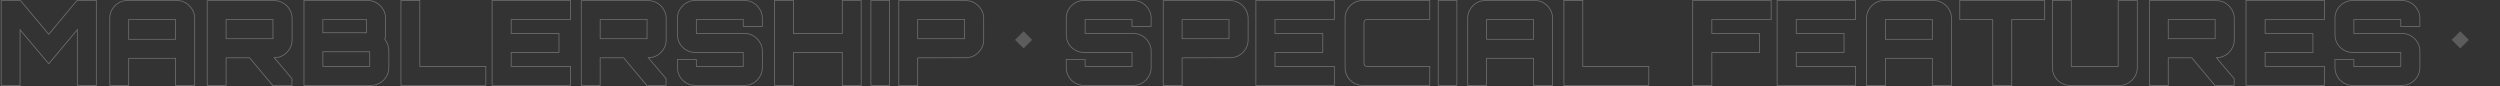 <svg width="3210" height="111" viewBox="0 0 3210 111" fill="none" xmlns="http://www.w3.org/2000/svg">
<rect x="0" y="0" width="3210" height="111" fill="#333333" stroke="none"/>
<path fill-rule="evenodd" clip-rule="evenodd" d="M514.285 110.15V0H539.535V84.75H624.285V110.15H514.285ZM538.535 85.75V1H515.285V109.15H623.285V85.75H538.535ZM2007.55 110.15V0H2032.8V84.75H2117.55V110.15H2007.55ZM2031.8 85.75V1H2008.55V109.15H2116.55V85.75H2031.8ZM2172.93 0.15V110.15H2198.48V67.85H2259.83V42.45H2198.48V25.55H2274.68V0.15H2172.93ZM2258.83 66.85H2197.48V109.15H2173.93V1.15H2273.68V24.55H2197.48V43.45H2258.83V66.85ZM2281.33 110.15V0.15H2383.08V25.55H2306.88V42.45H2368.23V67.85H2306.88V84.75H2383.08V110.15H2281.33ZM2305.88 85.75V66.85H2367.23V43.45H2305.88V24.55H2382.08V1.15H2282.33V109.15H2382.08V85.75H2305.88ZM2396.17 23.35V110.15H2421.42V75.35H2480.62V110.15H2506.17V23.35C2506.17 19.076 2505.08 15.193 2502.88 11.729C2500.79 8.19 2497.97 5.373 2494.43 3.29C2490.97 1.193 2487.09 0.15 2482.82 0.15H2419.37C2415.2 0.15 2411.32 1.196 2407.77 3.288C2404.22 5.372 2401.4 8.19 2399.32 11.732C2397.22 15.198 2396.17 19.079 2396.17 23.35ZM2481.62 74.35H2420.42V109.15H2397.17V23.35C2397.17 19.25 2398.17 15.55 2400.17 12.25C2402.17 8.85 2404.87 6.15 2408.27 4.15C2411.67 2.15 2415.37 1.15 2419.37 1.15H2482.82C2486.92 1.15 2490.62 2.15 2493.92 4.15C2497.32 6.15 2500.02 8.85 2502.02 12.25C2504.12 15.55 2505.17 19.25 2505.17 23.35V109.15H2481.62V74.35ZM2420.42 50.95H2481.62V24.55H2420.42V50.95ZM2421.42 25.55H2480.62V49.95H2421.42V25.55ZM2558.16 110.15V25.55H2515.86V0.15H2625.86V25.55H2583.56V110.15H2558.16ZM2582.56 24.55H2624.86V1.15H2516.86V24.55H2559.16V109.15H2582.56V24.55ZM2660.03 0.15H2634.78V86.95C2634.78 91.126 2635.83 95.001 2637.92 98.557C2640.01 102.103 2642.83 104.926 2646.38 107.012C2649.93 109.104 2653.81 110.15 2657.98 110.15H2721.58C2725.76 110.15 2729.59 109.103 2733.05 107.005C2736.59 104.921 2739.41 102.103 2741.49 98.563C2743.68 95.008 2744.78 91.13 2744.78 86.95V0.15H2719.23V84.75H2660.03V0.15ZM2740.63 98.05C2738.63 101.45 2735.93 104.15 2732.53 106.15C2729.23 108.15 2725.58 109.15 2721.58 109.15H2657.98C2653.98 109.15 2650.28 108.15 2646.88 106.15C2643.48 104.15 2640.78 101.45 2638.78 98.05C2636.78 94.65 2635.78 90.95 2635.78 86.95V1.15H2659.03V85.75H2720.23V1.15H2743.78V86.95C2743.78 90.95 2742.73 94.65 2740.63 98.05ZM2883.38 0.15V110.15H2985.13V84.75H2908.93V67.85H2970.28V42.45H2908.93V25.55H2985.13V0.15H2883.38ZM2907.93 66.85V85.75H2984.13V109.15H2884.38V1.15H2984.13V24.55H2907.93V43.45H2969.28V66.85H2907.93ZM3022.87 75.9H2997.62V86.95C2997.62 91.126 2998.67 95.001 3000.76 98.557C3002.85 102.103 3005.67 104.926 3009.22 107.012C3012.77 109.104 3016.65 110.15 3020.82 110.15H3084.42C3088.6 110.15 3092.43 109.103 3095.89 107.005C3099.43 104.921 3102.25 102.103 3104.33 98.563C3106.52 95.008 3107.62 91.13 3107.62 86.95V65.65C3107.62 61.376 3106.53 57.493 3104.33 54.029C3102.24 50.493 3099.43 47.678 3095.89 45.595C3092.43 43.496 3088.6 42.45 3084.42 42.45H3022.87V25.55H3082.07V34.4H3107.62V23.35C3107.62 19.076 3106.53 15.193 3104.33 11.729C3102.24 8.193 3099.43 5.377 3095.89 3.295C3092.43 1.196 3088.6 0.15 3084.42 0.15H3020.82C3016.65 0.15 3012.77 1.196 3009.22 3.288C3005.67 5.374 3002.85 8.196 3000.76 11.743C2998.67 15.206 2997.62 19.084 2997.62 23.35V44.65C2997.62 48.921 2998.67 52.847 3000.76 56.407L3000.77 56.418C3002.86 59.863 3005.68 62.63 3009.22 64.712C3012.77 66.804 3016.65 67.85 3020.82 67.85H3082.07V84.75H3022.87V75.9ZM3103.47 98.05C3101.47 101.45 3098.77 104.15 3095.37 106.15C3092.07 108.15 3088.42 109.15 3084.42 109.15H3020.82C3016.82 109.15 3013.12 108.15 3009.72 106.15C3006.32 104.15 3003.62 101.45 3001.62 98.05C2999.62 94.65 2998.62 90.95 2998.62 86.95V76.9H3021.87V85.75H3083.07V66.85H3020.82C3016.82 66.85 3013.12 65.85 3009.72 63.85C3006.32 61.85 3003.62 59.2 3001.62 55.9C2999.62 52.5 2998.62 48.75 2998.62 44.65V23.35C2998.62 19.25 2999.62 15.55 3001.62 12.25C3003.62 8.85 3006.32 6.15 3009.72 4.15C3013.12 2.15 3016.82 1.15 3020.82 1.15H3084.42C3088.42 1.15 3092.07 2.15 3095.37 4.15C3098.77 6.15 3101.47 8.85 3103.47 12.25C3105.57 15.55 3106.62 19.25 3106.62 23.35V33.4H3083.07V24.55H3021.87V43.45H3084.42C3088.42 43.45 3092.07 44.45 3095.37 46.45C3098.77 48.45 3101.47 51.15 3103.47 54.55C3105.57 57.85 3106.62 61.55 3106.62 65.65V86.95C3106.62 90.95 3105.57 94.65 3103.47 98.05ZM2843.68 110.15L2813.91 74.677L2784.55 74.747V110.15H2759.3V0.3H2845.95C2850.22 0.3 2854.1 1.342 2857.56 3.44C2861.1 5.525 2863.92 8.344 2866.01 11.887C2868.2 15.442 2869.3 19.319 2869.3 23.5V51.4C2869.3 55.58 2868.2 59.458 2866.01 63.013C2863.92 66.555 2861.1 69.375 2857.56 71.46C2854.36 73.398 2850.81 74.435 2846.92 74.582L2869.15 100.833V110.15H2843.68ZM2844.78 73.603L2845.95 73.6L2846.09 73.599C2850.13 73.578 2853.79 72.578 2857.05 70.6C2860.45 68.6 2863.15 65.9 2865.15 62.5C2867.25 59.1 2868.3 55.4 2868.3 51.4V23.5C2868.3 19.5 2867.25 15.8 2865.15 12.4C2863.15 9 2860.45 6.3 2857.05 4.3C2853.75 2.3 2850.05 1.3 2845.95 1.3H2760.3V109.15H2783.55V73.75H2784.55L2814.38 73.676L2844.15 109.15H2868.15V101.2L2844.78 73.603ZM2844.75 50.2H2783.55V24.55H2844.75V50.2ZM2843.75 25.55H2784.55V49.2H2843.75V25.55ZM1846.18 0.15V110.15H1871.13V0.15H1846.18ZM1870.13 109.15H1847.18V1.15H1870.13V109.15ZM1738.03 107.012L1738.02 107.005C1734.58 104.922 1731.81 102.156 1729.73 98.718L1729.72 98.707C1727.63 95.147 1726.59 91.221 1726.59 86.95V23.35C1726.59 19.081 1727.63 15.201 1729.73 11.736C1731.81 8.2 1734.57 5.381 1738.02 3.295L1738.03 3.288C1741.59 1.194 1745.52 0.15 1749.79 0.15H1836.29V25.55H1755.79C1754.37 25.55 1753.39 25.899 1752.72 26.477C1752.2 27.017 1751.84 27.953 1751.84 29.5V80.8C1751.84 82.205 1752.18 83.178 1752.74 83.841C1753.41 84.408 1754.38 84.75 1755.79 84.75H1836.29V110.15H1749.79C1745.52 110.15 1741.59 109.106 1738.03 107.012ZM1752.04 84.55C1751.24 83.65 1750.84 82.4 1750.84 80.8V29.5C1750.84 27.8 1751.24 26.55 1752.04 25.75C1752.94 24.95 1754.19 24.55 1755.79 24.55H1835.29V1.15H1749.79C1745.69 1.15 1741.94 2.15 1738.54 4.15C1735.24 6.15 1732.59 8.85 1730.59 12.25C1728.59 15.55 1727.59 19.25 1727.59 23.35V86.95C1727.59 91.05 1728.59 94.8 1730.59 98.2C1732.59 101.5 1735.24 104.15 1738.54 106.15C1741.94 108.15 1745.69 109.15 1749.79 109.15H1835.29V85.75H1755.79C1754.19 85.75 1752.94 85.35 1752.04 84.55ZM1612.04 0.15V110.15H1713.79V84.75H1637.59V67.85H1698.94V42.45H1637.59V25.55H1713.79V0.15H1612.04ZM1636.59 66.85V85.75H1712.79V109.15H1613.04V1.15H1712.79V24.55H1636.59V43.45H1697.94V66.85H1636.59ZM1493.09 110.15V0.3H1579.74C1584.01 0.3 1587.89 1.343 1591.36 3.443C1594.89 5.527 1597.71 8.344 1599.8 11.883C1601.99 15.438 1603.09 19.318 1603.09 23.5V51.4C1603.09 55.582 1601.99 59.461 1599.8 63.017C1597.71 66.556 1594.89 69.373 1591.35 71.457C1587.89 73.556 1584.01 74.599 1579.74 74.6H1579.74L1518.34 74.747V99.791V110.15H1493.09ZM1517.34 73.75L1579.74 73.6C1583.84 73.6 1587.54 72.6 1590.84 70.6C1594.24 68.6 1596.94 65.9 1598.94 62.5C1601.04 59.1 1602.09 55.4 1602.09 51.4V23.5C1602.09 19.5 1601.04 15.8 1598.94 12.4C1596.94 9 1594.24 6.3 1590.84 4.3C1587.54 2.3 1583.84 1.3 1579.74 1.3H1494.09V109.15H1495.53H1517.34V100.201V73.75ZM1578.54 50.2H1517.34V24.55H1578.54V50.2ZM1577.54 25.55H1518.34V49.2H1577.54V25.55ZM1393.82 75.9H1368.57V86.95C1368.57 91.126 1369.62 95.001 1371.71 98.557C1373.8 102.103 1376.62 104.926 1380.16 107.012C1383.72 109.104 1387.6 110.15 1391.77 110.15H1455.37C1459.54 110.15 1463.37 109.105 1466.83 107.01C1470.37 104.926 1473.19 102.108 1475.28 98.567C1477.47 95.011 1478.57 91.132 1478.57 86.95V65.65C1478.57 61.375 1477.47 57.491 1475.27 54.026C1473.19 50.489 1470.37 47.673 1466.83 45.59C1463.37 43.495 1459.54 42.45 1455.37 42.45H1393.82V25.55H1453.02V34.4H1478.57V23.35C1478.57 19.075 1477.47 15.191 1475.27 11.726C1473.19 8.189 1470.37 5.373 1466.83 3.29C1463.37 1.195 1459.54 0.15 1455.37 0.15H1391.77C1387.6 0.15 1383.72 1.196 1380.16 3.288C1376.62 5.373 1373.8 8.192 1371.71 11.736C1369.61 15.201 1368.57 19.081 1368.57 23.35V44.65C1368.57 48.921 1369.62 52.847 1371.71 56.407L1371.72 56.418C1373.8 59.863 1376.62 62.63 1380.16 64.712C1383.72 66.804 1387.6 67.85 1391.77 67.85H1453.02V84.75H1393.82V75.9ZM1392.82 24.55V43.45H1455.37C1459.37 43.45 1463.02 44.45 1466.32 46.45C1469.72 48.45 1472.42 51.15 1474.42 54.55C1476.52 57.85 1477.57 61.55 1477.57 65.65V86.95C1477.57 90.95 1476.52 94.65 1474.42 98.05C1472.42 101.45 1469.72 104.15 1466.32 106.15C1463.02 108.15 1459.37 109.15 1455.37 109.15H1391.77C1387.77 109.15 1384.07 108.15 1380.67 106.15C1377.27 104.15 1374.57 101.45 1372.57 98.05C1370.57 94.65 1369.57 90.95 1369.57 86.95V76.9H1392.82V85.75H1454.02V66.85H1391.77C1387.77 66.85 1384.07 65.85 1380.67 63.85C1377.27 61.85 1374.57 59.2 1372.57 55.9C1370.57 52.5 1369.57 48.75 1369.57 44.65V23.35C1369.57 19.25 1370.57 15.55 1372.57 12.25C1374.57 8.85 1377.27 6.15 1380.67 4.15C1384.07 2.15 1387.77 1.15 1391.77 1.15H1455.37C1459.37 1.15 1463.02 2.15 1466.32 4.15C1469.72 6.15 1472.42 8.85 1474.42 12.25C1476.52 15.55 1477.57 19.25 1477.57 23.35V33.4H1454.02V24.55H1392.82ZM1153.54 110.15V0.3H1240.19C1244.46 0.3 1248.34 1.343 1251.8 3.443C1255.34 5.527 1258.16 8.344 1260.24 11.883C1262.44 15.438 1263.54 19.318 1263.54 23.5V51.4C1263.54 55.582 1262.44 59.461 1260.24 63.017C1258.16 66.556 1255.34 69.373 1251.8 71.457C1248.34 73.556 1244.46 74.599 1240.19 74.6H1240.19L1178.79 74.747V99.791V110.15H1153.54ZM1177.79 73.75L1240.19 73.6C1244.29 73.6 1247.99 72.6 1251.29 70.6C1254.69 68.6 1257.39 65.9 1259.39 62.5C1261.49 59.1 1262.54 55.4 1262.54 51.4V23.5C1262.54 19.5 1261.49 15.8 1259.39 12.4C1257.39 9 1254.69 6.3 1251.29 4.3C1247.99 2.3 1244.29 1.3 1240.19 1.3H1154.54V109.15H1155.98H1177.79V100.201V73.75ZM1238.99 50.2H1177.79V24.55H1238.99V50.2ZM1237.99 25.55H1178.79V49.2H1237.99V25.55ZM1117.71 0.15V110.15H1142.66V0.15H1117.71ZM1141.66 109.15H1118.71V1.15H1141.66V109.15ZM994.021 110.15V0.15H1019.27V42.45H1081.02V0.15H1106.27V110.15H1081.02V67.85H1019.27V110.15H994.021ZM1018.27 66.85H1082.02V109.15H1105.27V1.15H1082.02V43.45H1018.27V1.15H995.021V109.15H1018.27V66.85ZM894.603 75.9H869.353V86.95C869.353 91.126 870.399 95.001 872.491 98.557C874.577 102.103 877.399 104.926 880.946 107.012C884.501 109.104 888.377 110.15 892.553 110.15H956.153C960.325 110.15 964.153 109.105 967.613 107.01C971.155 104.926 973.974 102.107 976.06 98.565C978.253 95.01 979.353 91.131 979.353 86.95V65.65C979.353 61.376 978.257 57.493 976.056 54.029C973.971 50.49 971.154 47.673 967.614 45.59C964.153 43.495 960.325 42.45 956.153 42.45H894.603V25.55H953.803V34.4H979.353V23.35C979.353 19.076 978.257 15.193 976.056 11.729C973.971 8.19 971.154 5.373 967.614 3.29C964.153 1.195 960.325 0.15 956.153 0.15H892.553C888.377 0.15 884.501 1.196 880.946 3.288C877.4 5.374 874.579 8.194 872.493 11.739C870.395 15.204 869.353 19.082 869.353 23.35V44.65C869.353 48.921 870.397 52.847 872.491 56.407L872.497 56.418C874.585 59.863 877.406 62.63 880.946 64.712C884.501 66.804 888.377 67.85 892.553 67.85H953.803V84.75H894.603V75.9ZM978.353 86.95C978.353 90.95 977.303 94.65 975.203 98.05C973.203 101.45 970.503 104.15 967.103 106.15C963.803 108.15 960.153 109.15 956.153 109.15H892.553C888.553 109.15 884.853 108.15 881.453 106.15C878.053 104.15 875.353 101.45 873.353 98.05C871.353 94.65 870.353 90.95 870.353 86.95V76.9H893.603V85.75H954.803V66.85H892.553C888.553 66.85 884.853 65.85 881.453 63.85C878.053 61.85 875.353 59.2 873.353 55.9C871.353 52.5 870.353 48.75 870.353 44.65V23.35C870.353 19.25 871.353 15.55 873.353 12.25C875.353 8.85 878.053 6.15 881.453 4.15C884.853 2.15 888.553 1.15 892.553 1.15H956.153C960.153 1.15 963.803 2.15 967.103 4.15C970.503 6.15 973.203 8.85 975.203 12.25C977.303 15.55 978.353 19.25 978.353 23.35V33.4H954.803V24.55H893.603V43.45H956.153C960.153 43.45 963.803 44.45 967.103 46.45C970.503 48.45 973.203 51.15 975.203 54.55C977.303 57.85 978.353 61.55 978.353 65.65V86.95ZM830.257 110.15L800.482 74.677L771.123 74.747V110.15H745.873V0.3H832.523C836.792 0.3 840.671 1.343 844.136 3.441C847.677 5.525 850.495 8.343 852.579 11.883C854.773 15.438 855.873 19.318 855.873 23.5V51.4C855.873 55.582 854.773 59.461 852.579 63.017C850.494 66.557 847.676 69.374 844.136 71.458C840.934 73.397 837.379 74.435 833.49 74.582L855.723 100.833V110.15H830.257ZM832.523 73.6C832.568 73.6 832.613 73.6 832.658 73.599C836.704 73.578 840.359 72.578 843.623 70.6C847.023 68.6 849.723 65.9 851.723 62.5C853.823 59.1 854.873 55.4 854.873 51.4V23.5C854.873 19.5 853.823 15.8 851.723 12.4C849.723 9 847.023 6.3 843.623 4.3C840.323 2.3 836.623 1.3 832.523 1.3H746.873V109.15H770.123V73.75L800.948 73.676L830.723 109.15H854.723V101.2L831.35 73.603L832.523 73.6ZM831.323 50.2H770.123V24.55H831.323V50.2ZM830.323 25.55H771.123V49.2H830.323V25.55ZM631.33 0.15V110.15H733.08V84.75H656.88V67.85H718.23V42.45H656.88V25.55H733.08V0.15H631.33ZM655.88 66.85V85.75H732.08V109.15H632.33V1.15H732.08V24.55H655.88V43.45H717.23V66.85H655.88ZM389.78 0.15V110.15H476.43C480.699 110.15 484.578 109.107 488.043 107.009C491.584 104.925 494.402 102.107 496.487 98.566C498.681 95.011 499.78 91.132 499.78 86.95V64.6C499.78 61.963 499.252 59.337 498.209 56.728C497.254 54.341 496.073 52.206 494.661 50.329C494.977 49.413 495.18 48.462 495.273 47.478C495.478 46.231 495.58 44.938 495.58 43.6V23.35C495.58 19.076 494.484 15.193 492.283 11.728C490.199 8.19 487.382 5.374 483.842 3.291C480.382 1.195 476.553 0.15 472.38 0.15H389.78ZM495.63 98.05C493.63 101.45 490.93 104.15 487.53 106.15C484.23 108.15 480.53 109.15 476.43 109.15H390.78V1.15H472.38C476.38 1.15 480.03 2.15 483.33 4.15C486.73 6.15 489.43 8.85 491.43 12.25C493.53 15.55 494.58 19.25 494.58 23.35V43.6C494.58 44.9 494.48 46.15 494.28 47.35C494.18 48.45 493.93 49.5 493.53 50.5C495.03 52.4 496.28 54.6 497.28 57.1C498.28 59.6 498.78 62.1 498.78 64.6V86.95C498.78 90.95 497.73 94.65 495.63 98.05ZM414.03 85.75H475.23V65.95H414.03V85.75ZM415.03 66.95H474.23V84.75H415.03V66.95ZM414.03 42.55H471.03V24.55H414.03V42.55ZM415.03 25.55H470.03V41.55H415.03V25.55ZM349.935 110.15L320.16 74.677L290.801 74.747V110.15H265.551V0.3H352.201C356.469 0.3 360.349 1.343 363.814 3.441C367.354 5.525 370.173 8.343 372.257 11.884C374.451 15.439 375.551 19.318 375.551 23.5V51.4C375.551 55.582 374.451 59.46 372.257 63.016C370.173 66.556 367.354 69.374 363.814 71.458C360.612 73.397 357.057 74.435 353.167 74.582L375.401 100.833V110.15H349.935ZM352.335 73.599C356.382 73.578 360.037 72.578 363.301 70.6C366.701 68.6 369.401 65.9 371.401 62.5C373.501 59.1 374.551 55.4 374.551 51.4V23.5C374.551 19.5 373.501 15.8 371.401 12.4C369.401 9 366.701 6.3 363.301 4.3C360.001 2.3 356.301 1.3 352.201 1.3H266.551V109.15H289.801V73.75L320.625 73.676L350.401 109.15H374.401V101.2L351.028 73.603L352.201 73.6C352.246 73.6 352.291 73.6 352.335 73.599ZM351.001 50.2H289.801V24.55H351.001V50.2ZM350.001 25.55H290.801V49.2H350.001V25.55ZM140.46 23.35V110.15H165.71V75.35H224.91V110.15H250.46V23.35C250.46 19.076 249.364 15.193 247.164 11.728C245.079 8.19 242.262 5.374 238.723 3.291C235.259 1.193 231.379 0.15 227.11 0.15H163.66C159.485 0.15 155.609 1.196 152.053 3.288C148.509 5.373 145.688 8.193 143.602 11.737C141.503 15.202 140.46 19.081 140.46 23.35ZM225.91 74.35H164.71V109.15H141.46V23.35C141.46 19.25 142.46 15.55 144.46 12.25C146.46 8.85 149.16 6.15 152.56 4.15C155.96 2.15 159.66 1.15 163.66 1.15H227.11C231.21 1.15 234.91 2.15 238.21 4.15C241.61 6.15 244.31 8.85 246.31 12.25C248.41 15.55 249.46 19.25 249.46 23.35V109.15H225.91V74.35ZM164.71 50.95H225.91V24.55H164.71V50.95ZM165.71 25.55H224.91V49.95H165.71V25.55ZM1884.01 110.15V23.35C1884.01 19.081 1885.05 15.202 1887.15 11.737C1889.23 8.193 1892.05 5.373 1895.6 3.288C1899.15 1.196 1903.03 0.15 1907.21 0.15H1970.66C1974.92 0.15 1978.8 1.193 1982.27 3.291C1985.81 5.374 1988.62 8.19 1990.71 11.728C1992.91 15.193 1994.01 19.076 1994.01 23.35V110.15H1968.46V75.35H1909.26V110.15H1884.01ZM1908.26 74.35H1969.46V109.15H1993.01V23.35C1993.01 19.25 1991.96 15.55 1989.86 12.25C1987.86 8.85 1985.16 6.15 1981.76 4.15C1978.46 2.15 1974.76 1.15 1970.66 1.15H1907.21C1903.21 1.15 1899.51 2.15 1896.11 4.15C1892.71 6.15 1890.01 8.85 1888.01 12.25C1886.01 15.55 1885.01 19.25 1885.01 23.35V109.15H1908.26V74.35ZM1969.46 50.95H1908.26V24.55H1969.46V50.95ZM1968.46 25.55H1909.26V49.95H1968.46V25.55ZM1 0.15V110.15H26.25V39.585L62.603 82.654L98.8 39.451V110.15H124.2V0.15H98.582L62.598 43.242L26.466 0.15H1ZM62.6 81.1L25.25 36.85V109.15H2V1.15H26L62.6 44.8L99.05 1.15H123.2V109.15H99.8V36.7L62.6 81.1Z" fill="white" fill-opacity="0.3"/>
<path d="M1303.31 51.15L1314.31 40.15L1325.31 51.15L1314.31 62.15L1303.31 51.15Z" fill="white" fill-opacity="0.2"/>
<path d="M3147.93 51.15L3158.93 40.15L3169.93 51.15L3158.93 62.15L3147.93 51.15Z" fill="white" fill-opacity="0.2"/>
</svg>
